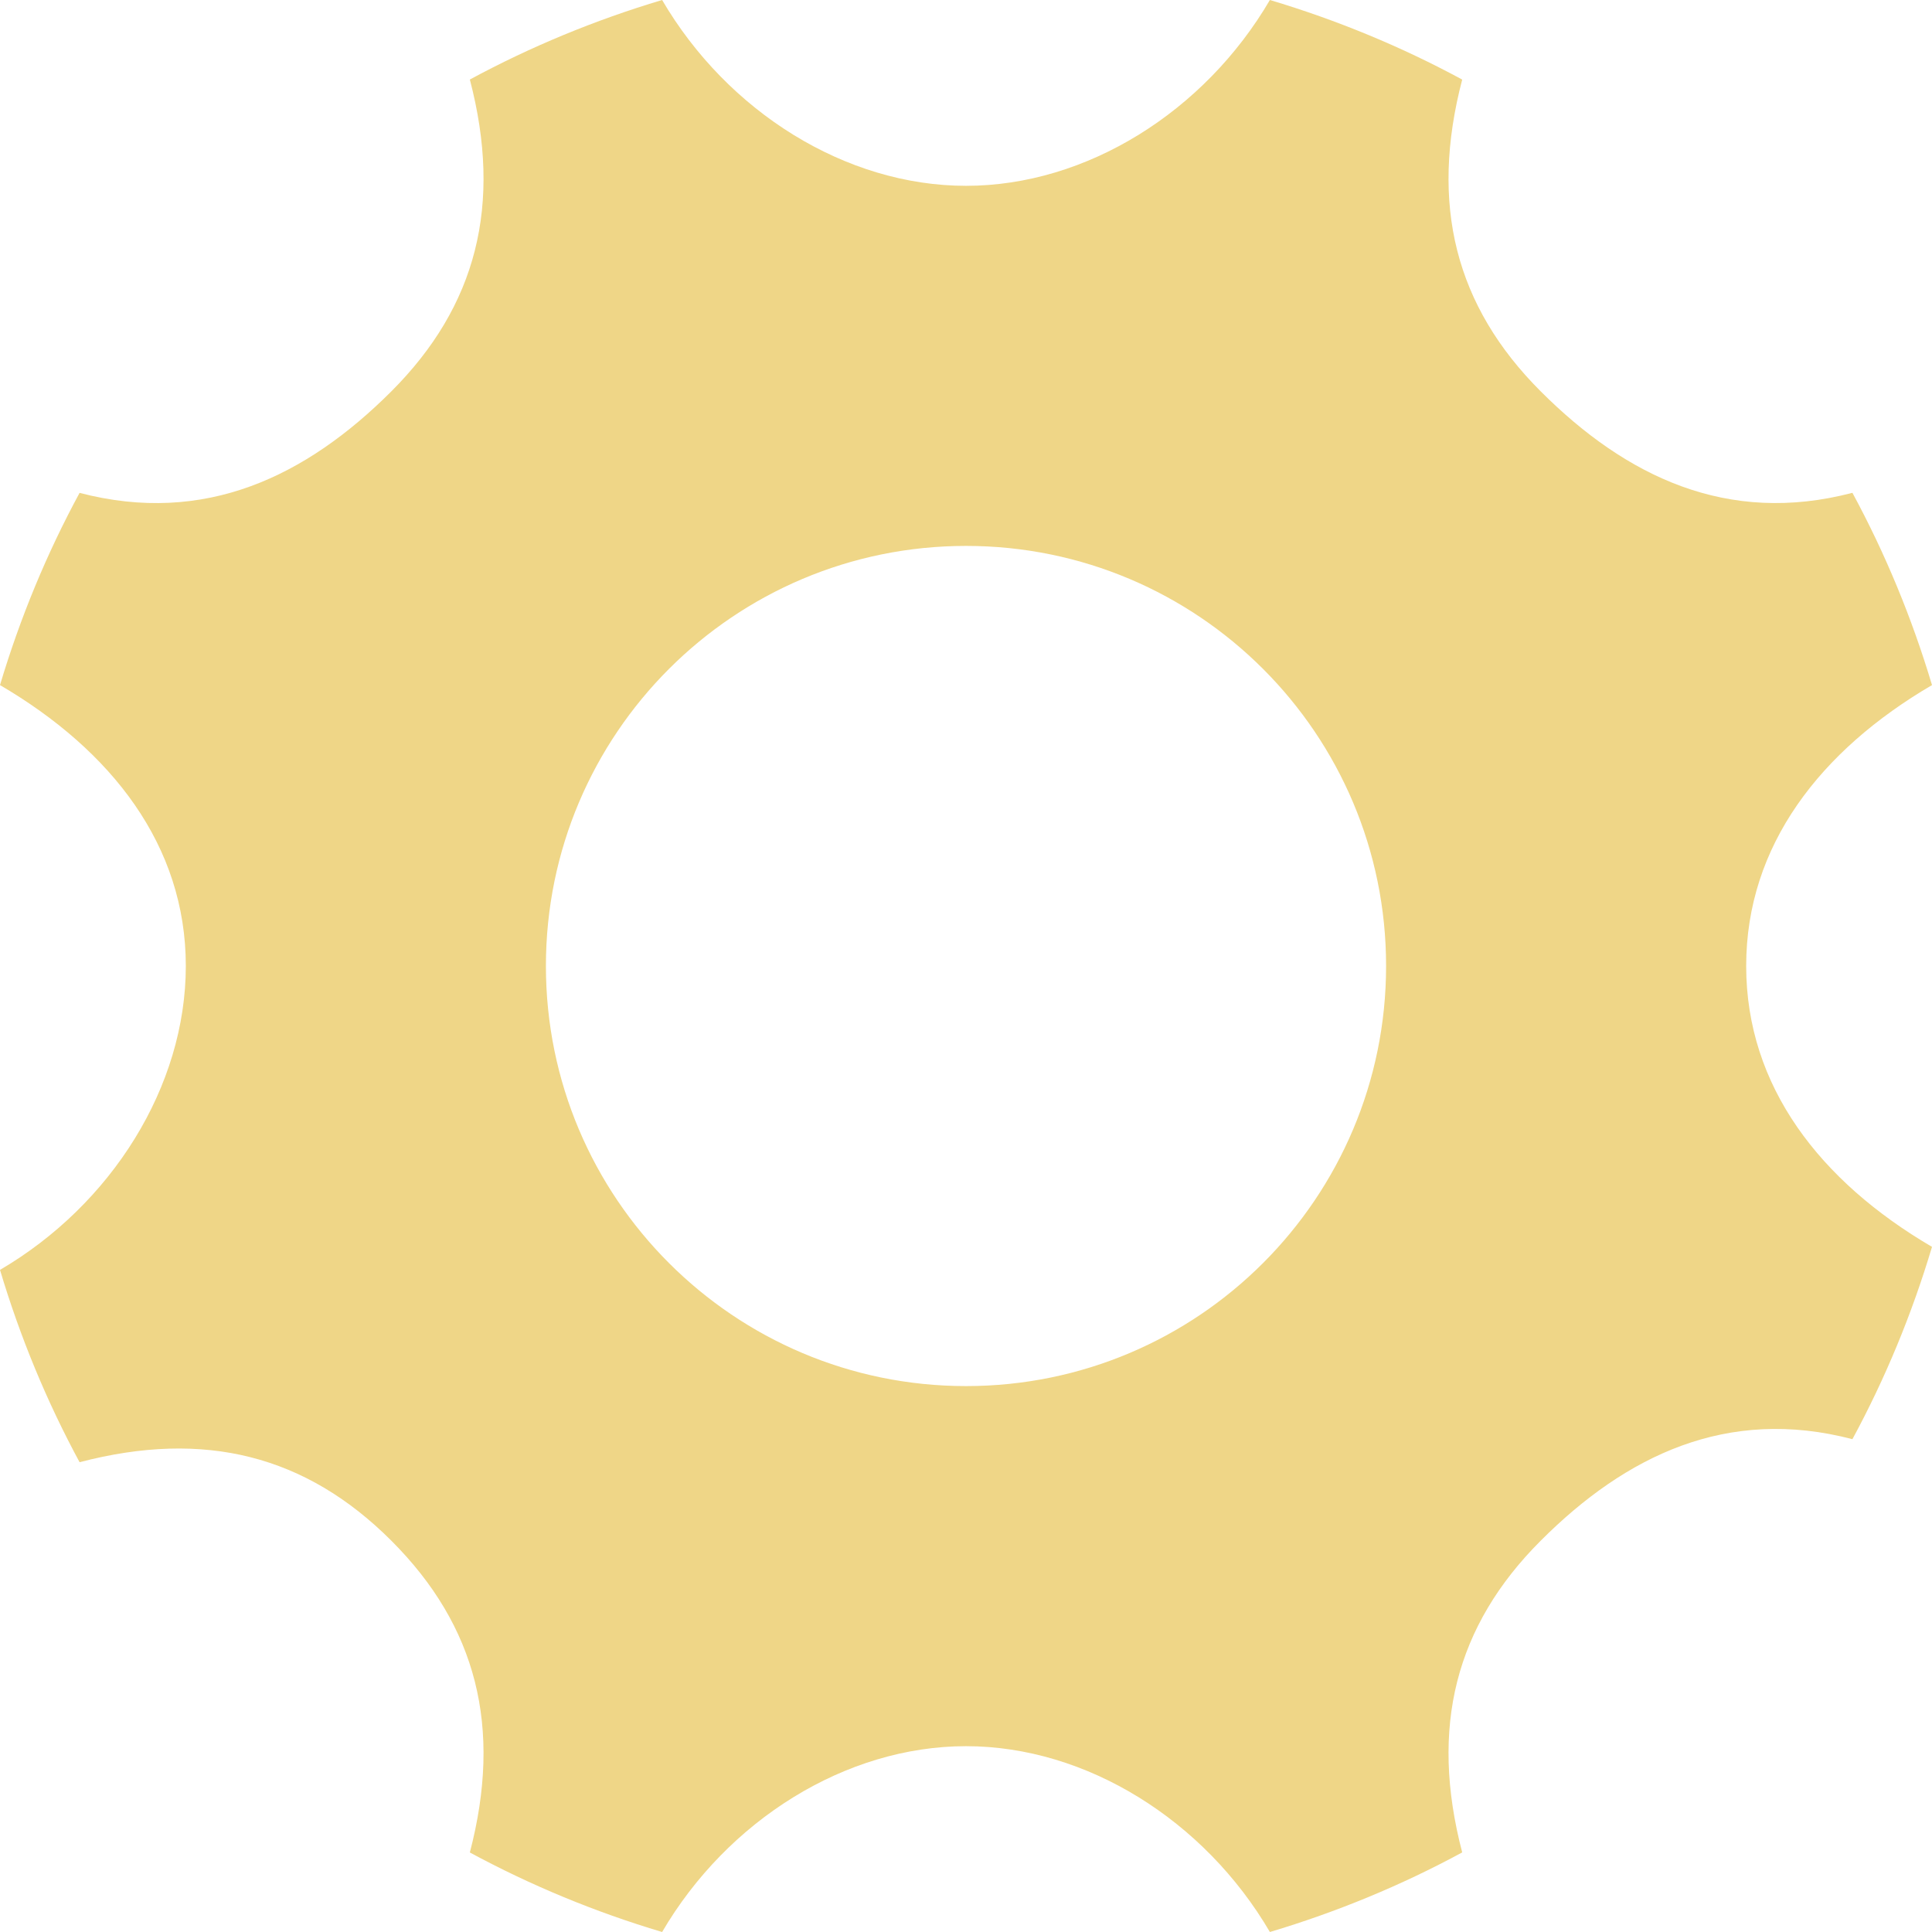 <?xml version="1.0" encoding="UTF-8"?>
<!DOCTYPE svg PUBLIC "-//W3C//DTD SVG 1.1//EN" "http://www.w3.org/Graphics/SVG/1.1/DTD/svg11.dtd">
<svg version="1.1" xmlns="http://www.w3.org/2000/svg" xmlns:xlink="http://www.w3.org/1999/xlink" x="0" y="0" width="35.663" height="35.663" viewBox="0, 0, 35.663, 35.663">
  <g id="Calque_1" transform="translate(-291.337, -228.337)">
    <path d="M309.169,253.923 C304.886,253.923 301.414,250.451 301.414,246.168 C301.414,241.885 304.886,238.414 309.169,238.414 C313.452,238.414 316.923,241.885 316.923,246.168 C316.923,250.451 313.452,253.923 309.169,253.923 M323.57,246.168 C323.57,243.945 324.939,242.19 327,240.983 C326.629,239.742 326.137,238.553 325.531,237.434 C323.22,238.039 321.349,237.133 319.777,235.561 C318.204,233.988 317.723,232.117 318.328,229.806 C317.209,229.2 316.02,228.708 314.778,228.337 C313.572,230.399 311.392,231.767 309.169,231.767 C306.945,231.767 304.766,230.399 303.559,228.337 C302.317,228.708 301.129,229.2 300.01,229.805 C300.615,232.117 300.134,233.988 298.561,235.561 C296.988,237.133 295.117,238.039 292.806,237.435 C292.2,238.553 291.708,239.742 291.337,240.983 C293.398,242.19 294.767,243.945 294.767,246.168 C294.767,248.392 293.398,250.571 291.337,251.778 C291.708,253.019 292.2,254.208 292.806,255.328 C295.117,254.723 296.988,255.204 298.561,256.777 C300.133,258.349 300.615,260.22 300.01,262.532 C301.129,263.137 302.317,263.63 303.559,264 C304.766,261.939 306.945,260.57 309.169,260.57 C311.392,260.57 313.572,261.939 314.778,264 C316.02,263.629 317.209,263.137 318.328,262.531 C317.723,260.22 318.204,258.349 319.777,256.777 C321.349,255.204 323.221,254.298 325.531,254.903 C326.137,253.784 326.629,252.595 327,251.353 C324.939,250.147 323.57,248.392 323.57,246.168" fill="#EFD687"/>
  </g>
</svg>
